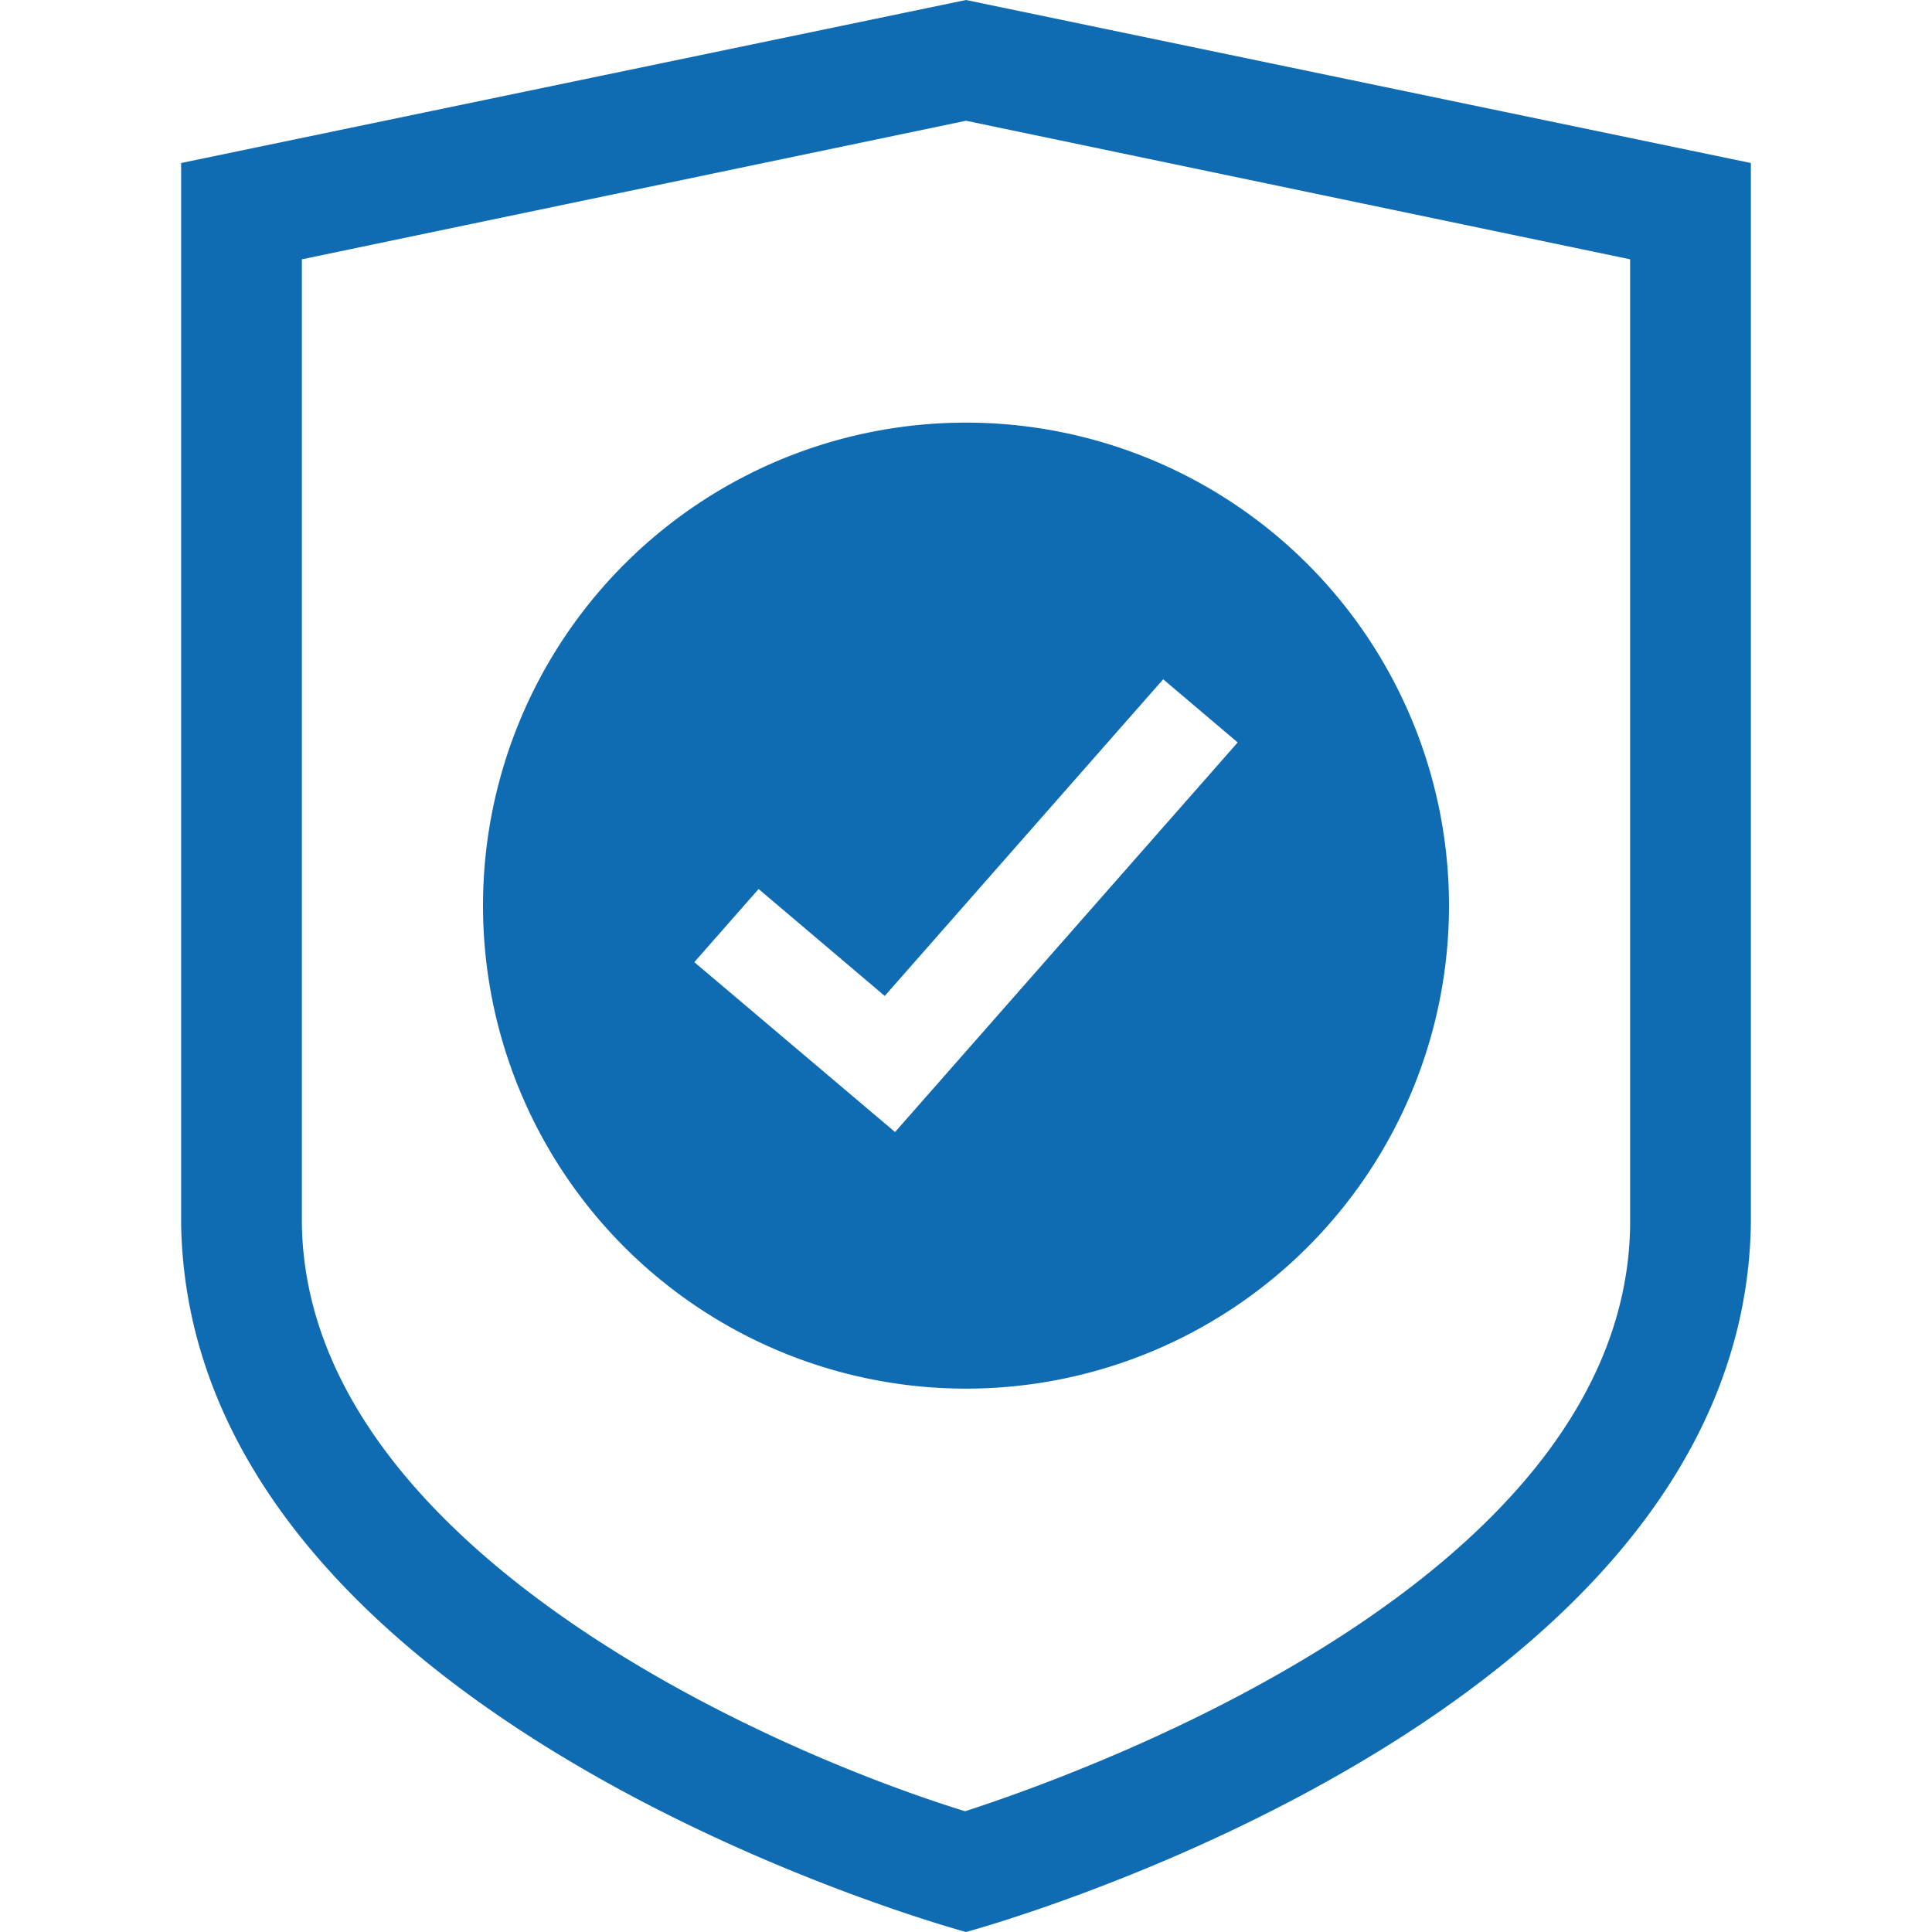 <svg viewBox="0 0 32 32" xmlns="http://www.w3.org/2000/svg"><path d="M16 7a8 8 0 1 0 0 16 8 8 0 0 0 0-16zm-1.175 11.75L11.5 15.936l1.065-1.211 2.089 1.771 4.612-5.245 1.234 1.046zM16 0L3 2.7v17.557C3.118 28.536 16 32 16 32s12.882-3.464 13-11.743V2.7zm11 20.299c-.083 5.781-8.803 8.983-11.015 9.701C12.504 28.923 5.075 25.536 5 20.27V4.295L16 2l11 2.295z" fill="#106cb2"/></svg>